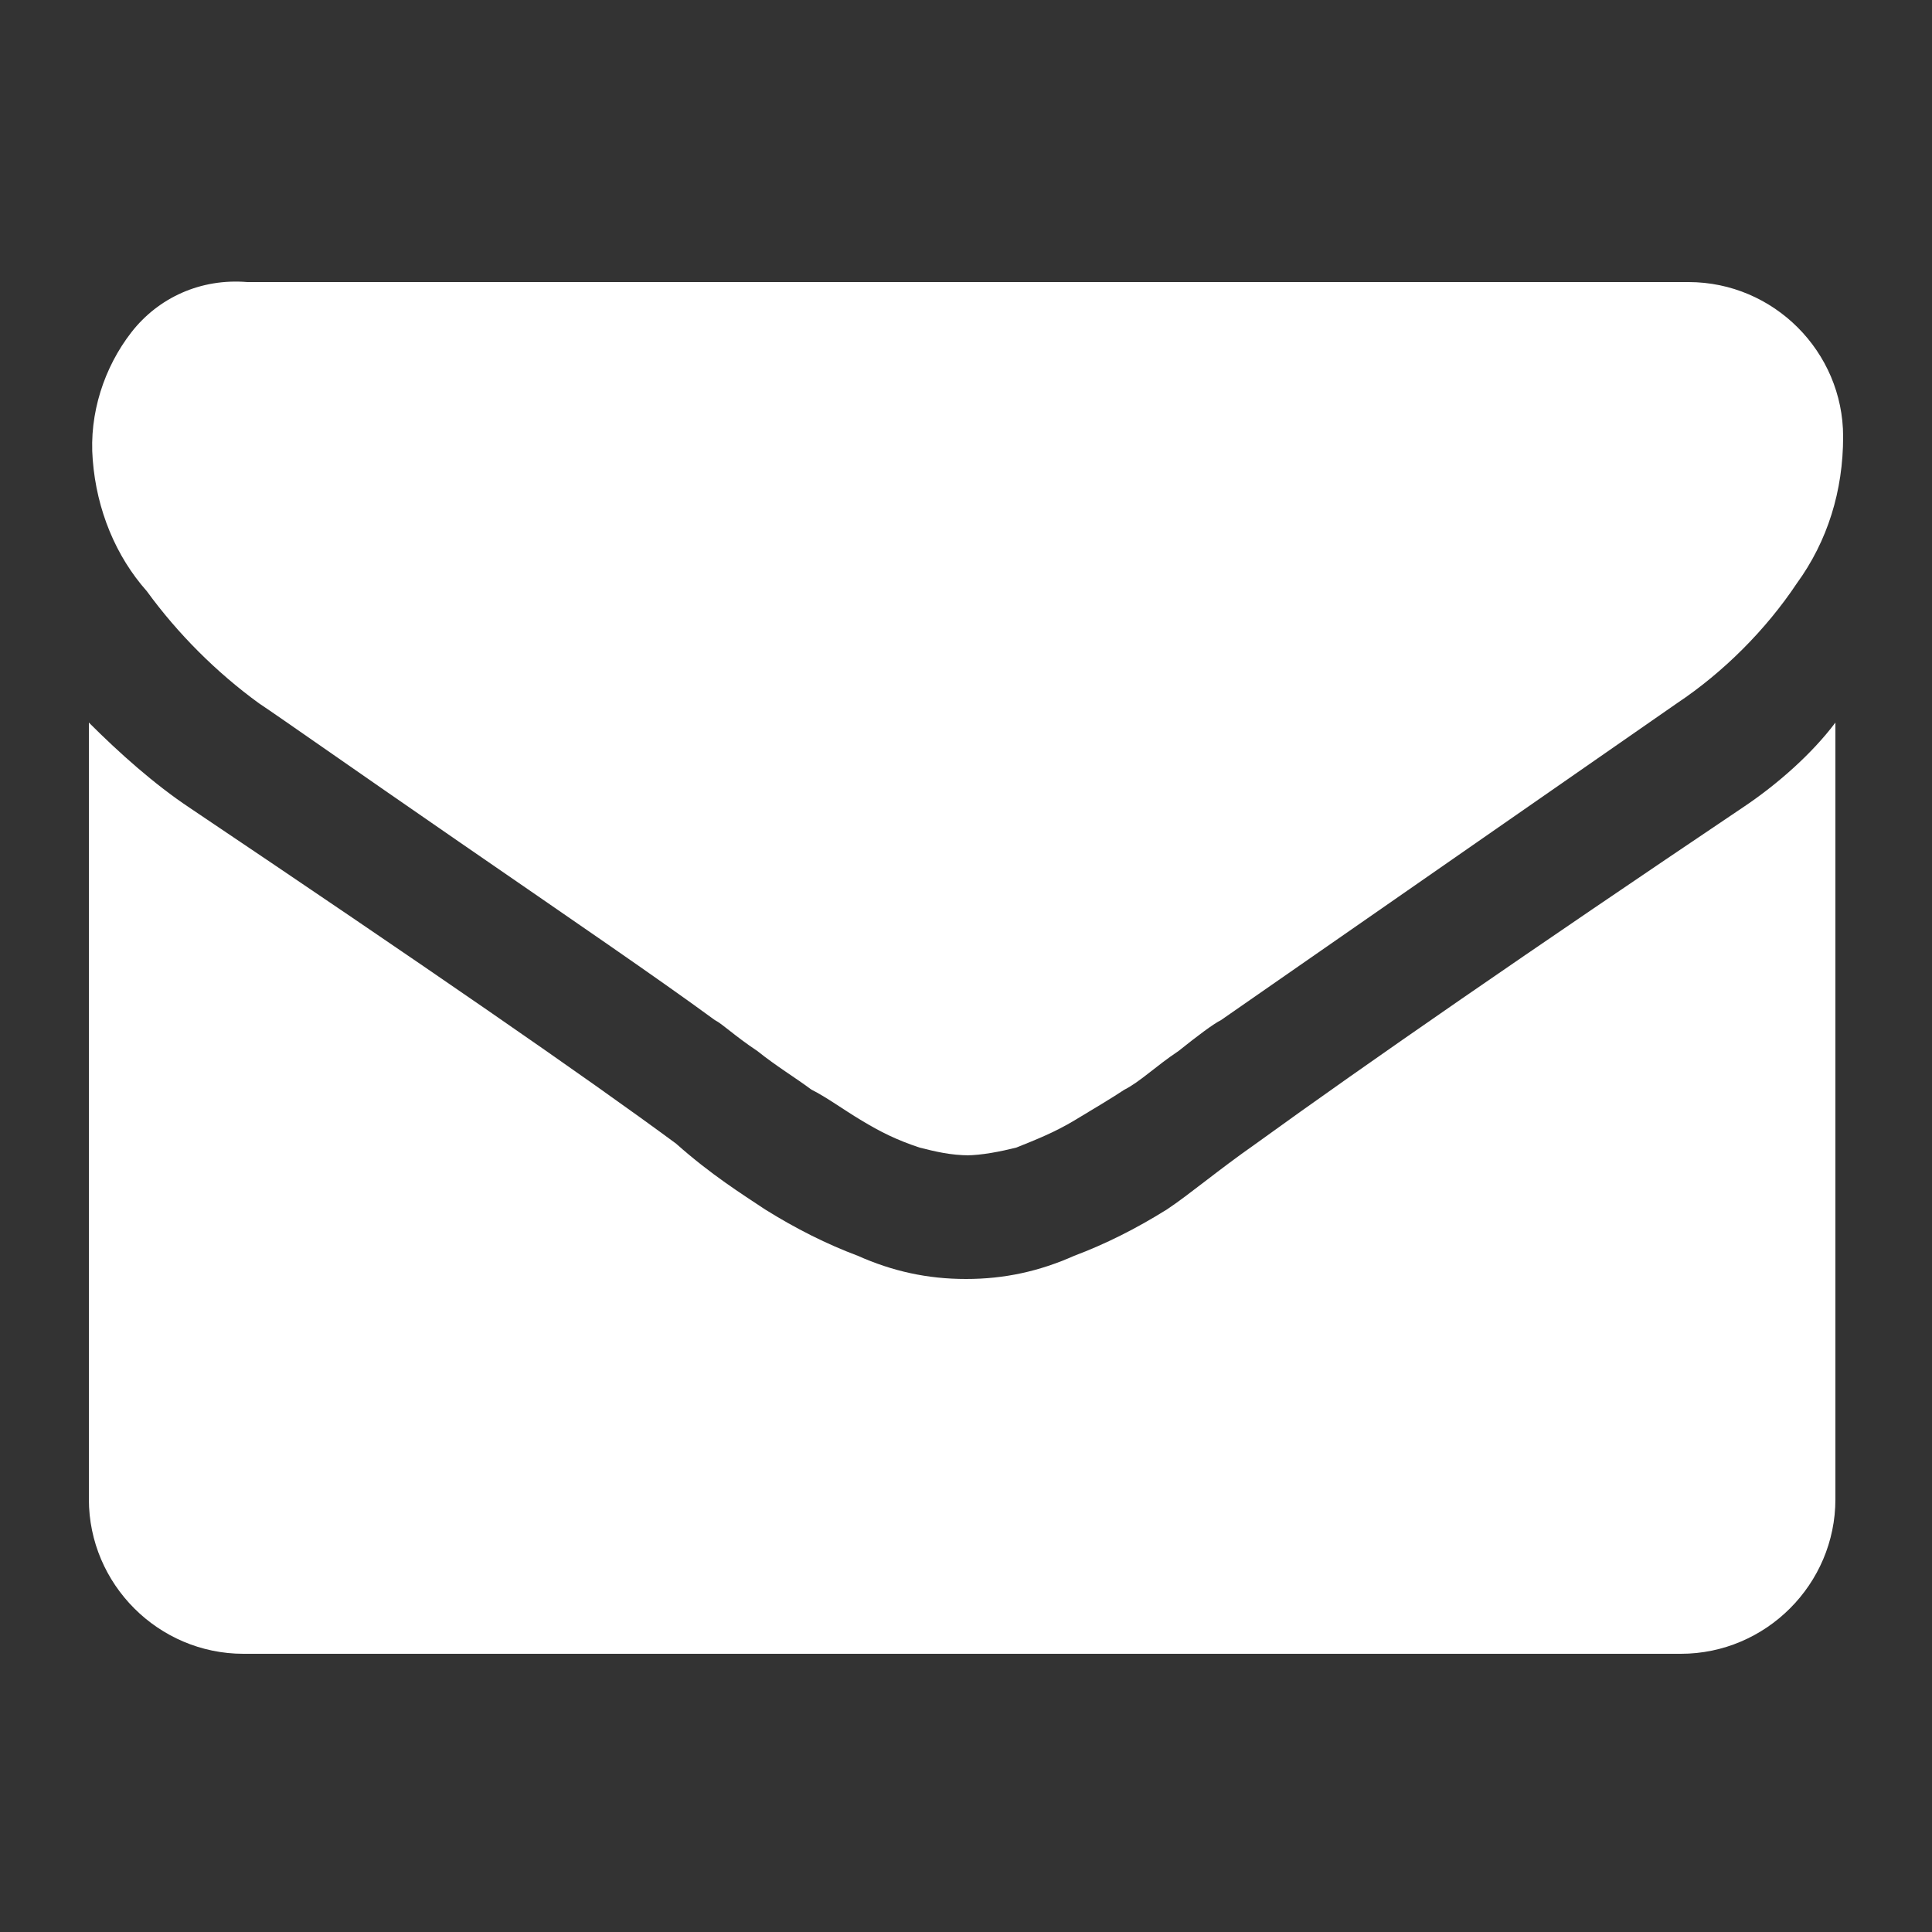<?xml version="1.0" encoding="utf-8"?>
<!-- Generator: Adobe Illustrator 26.0.1, SVG Export Plug-In . SVG Version: 6.00 Build 0)  -->
<svg version="1.1" id="Calque_1" xmlns="http://www.w3.org/2000/svg" xmlns:xlink="http://www.w3.org/1999/xlink" x="0px" y="0px"
	 viewBox="0 0 50 50" style="enable-background:new 0 0 50 50;" xml:space="preserve">
<rect x="0" y="0" width="50" height="50" fill="#333333" stroke="none"/>
<style type="text/css">
	.st0{fill-rule:evenodd;clip-rule:evenodd;fill:#FFFFFF;}
</style>
<g>
	<path class="st0" d="M6.7,18.2L6.7,18.2c0.6,0.4,2.3,1.6,5.2,3.6c2.9,2,5.1,3.5,6.6,4.6c0.2,0.1,0.5,0.4,1.1,0.8
		c0.5,0.4,1,0.7,1.4,1c0.4,0.2,0.8,0.5,1.3,0.8c0.5,0.3,0.9,0.5,1.5,0.7c0.4,0.1,0.8,0.2,1.3,0.2H25c0.4,0,0.9-0.1,1.3-0.2
		c0.5-0.2,1-0.4,1.5-0.7c0.5-0.3,1-0.6,1.3-0.8c0.4-0.2,0.8-0.6,1.4-1c0.5-0.4,0.9-0.7,1.1-0.8l11.8-8.2c1.2-0.8,2.3-1.9,3.1-3.1
		c0.8-1.1,1.2-2.4,1.2-3.8c0-2.2-1.8-4-4-4H6.4c-1.2-0.1-2.3,0.4-3,1.3c-0.7,0.9-1.1,2.1-1,3.3c0.1,1.3,0.6,2.5,1.4,3.4
		C4.6,16.4,5.6,17.4,6.7,18.2z"/>
	<path class="st0" d="M45.1,20.9L45.1,20.9c-5.5,3.7-9.7,6.6-12.6,8.7c-1,0.7-1.7,1.3-2.3,1.7c-0.8,0.5-1.6,0.9-2.4,1.2
		c-0.9,0.4-1.8,0.6-2.8,0.6H25c-1,0-1.9-0.2-2.8-0.6c-0.8-0.3-1.6-0.7-2.4-1.2c-0.6-0.4-1.4-0.9-2.3-1.7C15.2,27.9,11,25,4.9,20.9
		c-0.9-0.6-1.8-1.4-2.6-2.2v20.1c0,2.2,1.8,4,4,4h37.2c2.2,0,4-1.8,4-4V18.7C46.9,19.5,46,20.3,45.1,20.9z"/>
</g>
</svg>
